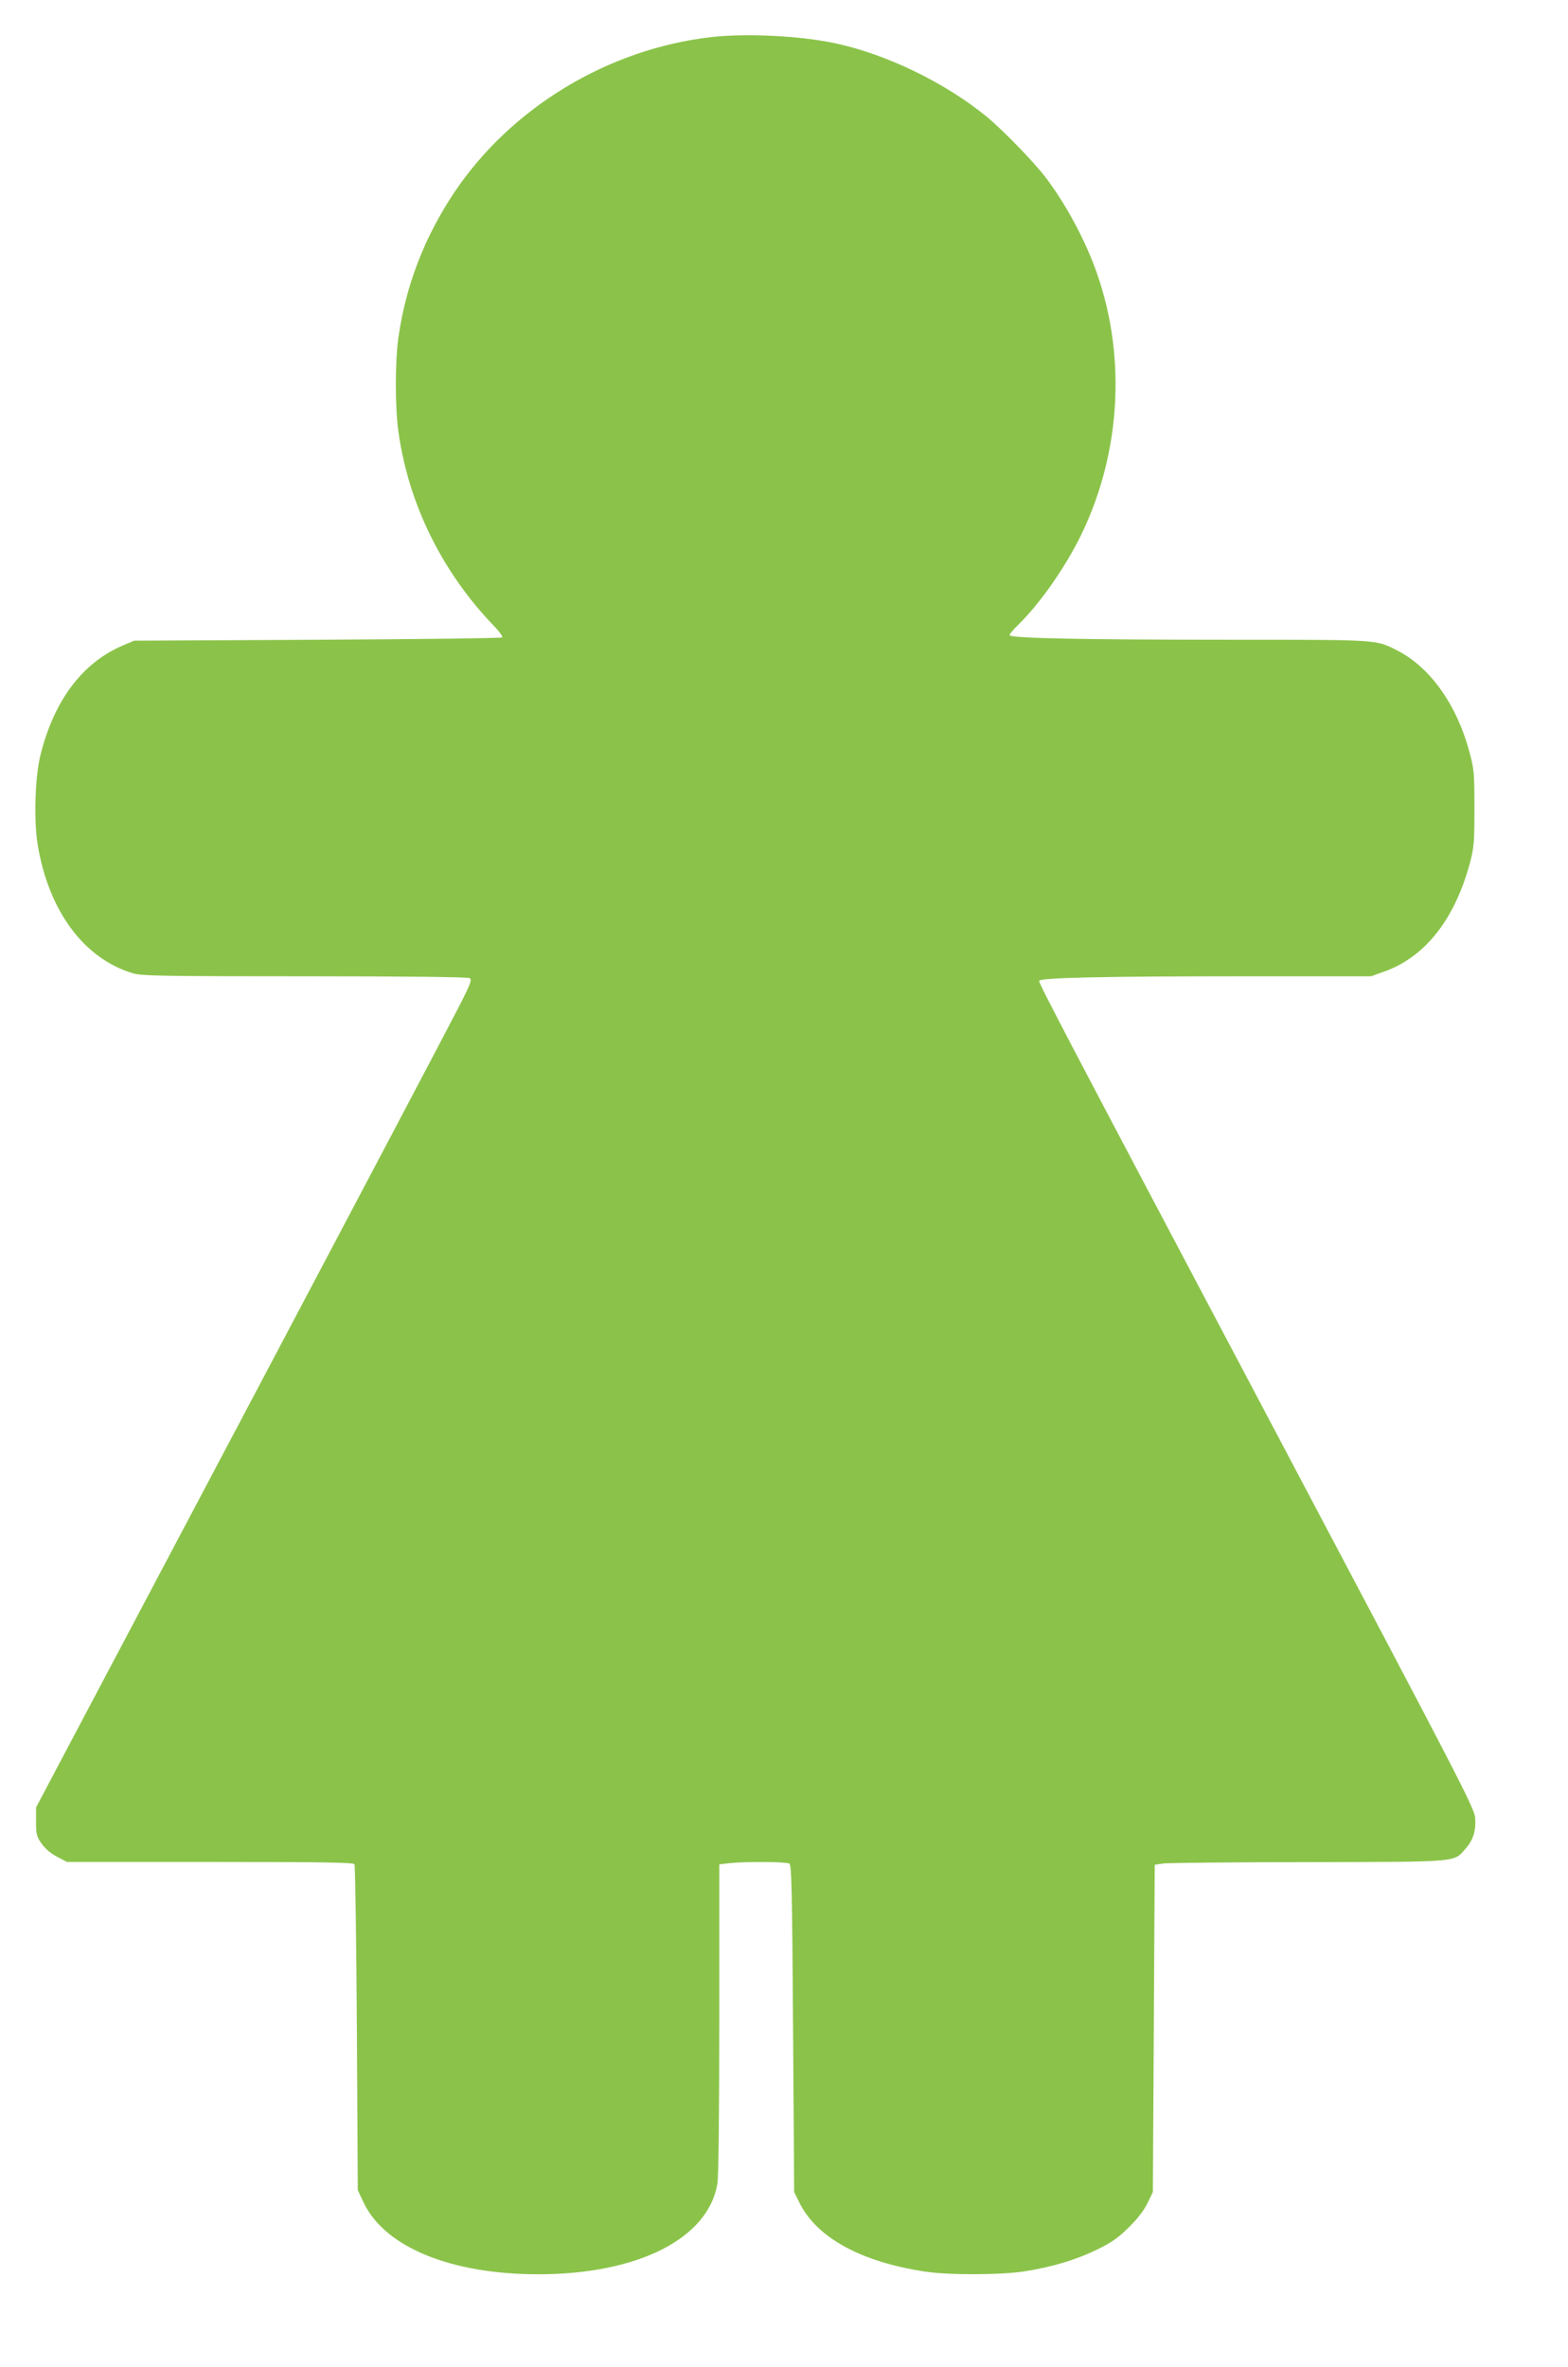 <?xml version="1.0" standalone="no"?>
<!DOCTYPE svg PUBLIC "-//W3C//DTD SVG 20010904//EN"
 "http://www.w3.org/TR/2001/REC-SVG-20010904/DTD/svg10.dtd">
<svg version="1.0" xmlns="http://www.w3.org/2000/svg"
 width="848pt" height="1280pt" viewBox="0 0 848 1280"
 preserveAspectRatio="xMidYMid meet">
<g transform="translate(0,1280) scale(0.1,-0.1)"
fill="#8bc34a" stroke="none">
<path d="M3843 12599 c-556 -65 -1077 -380 -1385 -838 -162 -242 -263 -504
-303 -784 -19 -131 -19 -383 0 -514 55 -391 237 -759 518 -1050 28 -29 47 -56
43 -60 -4 -5 -454 -10 -999 -13 l-992 -5 -63 -27 c-217 -93 -370 -297 -443
-591 -30 -121 -37 -352 -15 -487 60 -359 251 -615 515 -694 48 -14 154 -16
930 -16 535 0 882 -4 891 -10 13 -8 5 -30 -49 -137 -35 -70 -566 -1077 -1180
-2238 l-1116 -2110 0 -77 c0 -69 3 -81 30 -119 19 -27 50 -54 84 -71 l53 -28
774 0 c607 0 775 -3 781 -12 4 -7 10 -407 13 -888 l5 -875 32 -68 c114 -240
472 -387 943 -387 540 0 921 193 970 491 6 40 10 372 10 895 l0 831 61 7 c91
9 302 7 318 -3 12 -8 15 -141 20 -893 l6 -883 28 -57 c93 -189 331 -320 677
-373 126 -20 406 -19 535 0 150 23 278 61 393 116 84 41 117 64 176 122 47 46
83 93 102 132 l29 60 5 885 5 885 50 7 c28 3 381 7 785 7 823 2 780 -2 847 74
41 47 56 96 51 166 -4 52 -84 206 -1068 2066 -1148 2171 -1290 2441 -1290
2460 0 17 331 25 1124 25 l671 0 70 25 c220 78 380 279 463 582 24 91 26 112
26 303 0 190 -2 212 -27 303 -69 257 -213 459 -392 550 -115 58 -99 57 -865
57 -833 0 -1230 8 -1230 25 0 6 21 31 46 55 117 114 255 311 340 485 222 455
248 996 70 1462 -62 163 -162 344 -263 476 -64 84 -232 256 -318 327 -224 183
-541 337 -818 396 -193 41 -482 55 -674 33z"/>
</g>
</svg>
